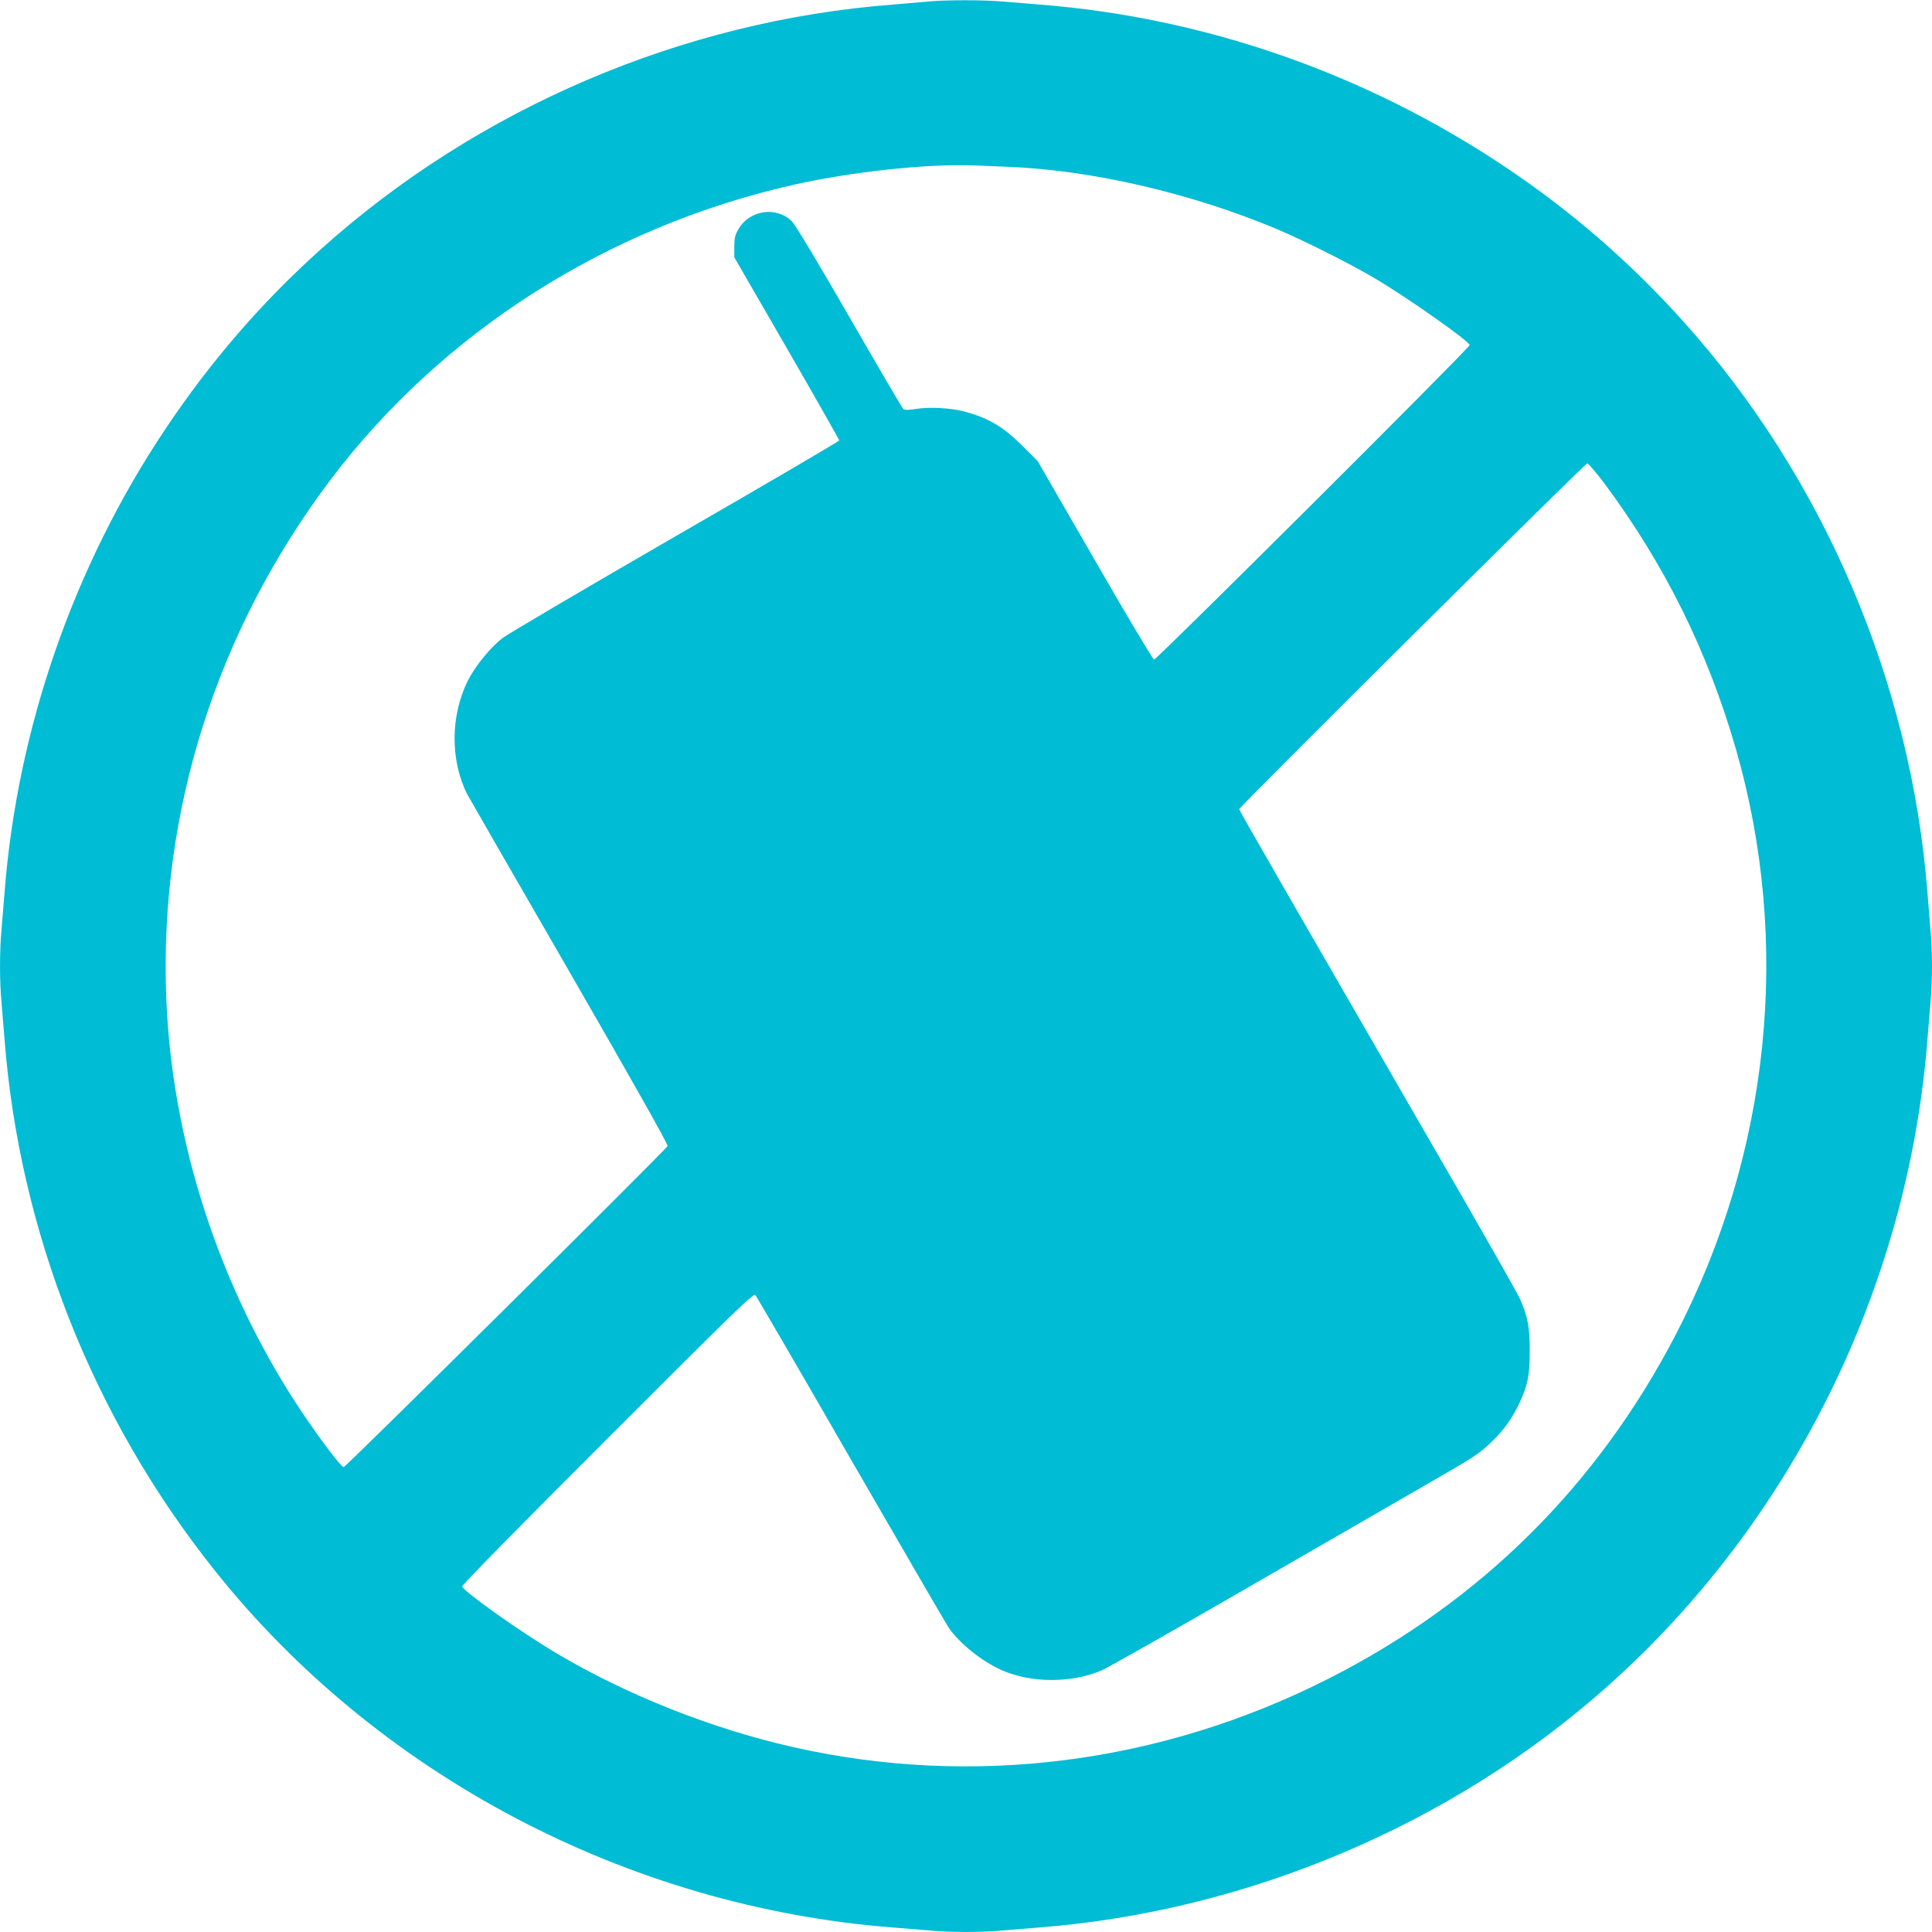 <?xml version="1.0" standalone="no"?>
<!DOCTYPE svg PUBLIC "-//W3C//DTD SVG 20010904//EN"
 "http://www.w3.org/TR/2001/REC-SVG-20010904/DTD/svg10.dtd">
<svg version="1.0" xmlns="http://www.w3.org/2000/svg"
 width="1280pt" height="1280pt" viewBox="0 0 1280 1280"
 preserveAspectRatio="xMidYMid meet">
<g transform="translate(0,1280) scale(0.1,-0.1)"
fill="#00bcd4" stroke="none">
<path d="M6150 12790 c-41 -4 -145 -13 -230 -20 -1397 -106 -2754 -686 -3795
-1622 -392 -351 -735 -749 -1031 -1193 -608 -910 -980 -1984 -1064 -3070 -6
-77 -15 -187 -20 -245 -13 -134 -13 -346 0 -480 5 -58 14 -168 20 -245 99
-1275 584 -2504 1389 -3515 1081 -1360 2740 -2234 4496 -2370 77 -6 187 -15
245 -20 134 -13 346 -13 480 0 58 5 168 14 245 20 1377 107 2729 679 3755
1589 1228 1089 2002 2651 2130 4296 6 77 15 187 20 245 6 58 10 166 10 240 0
74 -4 182 -10 240 -5 58 -14 168 -20 245 -108 1395 -689 2754 -1620 3788 -348
388 -739 727 -1169 1015 -925 622 -1998 997 -3096 1082 -77 6 -187 15 -245 20
-120 11 -379 11 -490 0z m525 -1095 c557 -21 1223 -176 1790 -415 179 -76 486
-230 645 -325 221 -131 617 -410 627 -441 5 -14 -2073 -2084 -2091 -2084 -7 0
-184 296 -392 658 l-379 657 -100 100 c-129 129 -228 187 -391 230 -84 22
-226 30 -313 16 -50 -8 -77 -8 -86 -1 -7 5 -167 279 -356 607 -206 358 -359
612 -381 635 -102 103 -280 78 -355 -49 -23 -40 -28 -59 -28 -118 l0 -70 348
-602 c191 -331 347 -606 347 -611 0 -5 -486 -290 -1081 -633 -594 -343 -1111
-647 -1147 -675 -83 -62 -185 -188 -234 -287 -114 -230 -115 -526 -3 -748 10
-19 314 -548 677 -1176 431 -748 656 -1147 651 -1156 -22 -35 -2132 -2127
-2146 -2127 -17 0 -160 189 -284 375 -541 814 -857 1788 -892 2748 -44 1225
335 2416 1084 3412 738 980 1832 1679 3065 1959 388 88 889 142 1205 130 44
-2 143 -6 220 -9z m3954 -2097 c401 -540 684 -1111 871 -1758 371 -1286 228
-2679 -399 -3885 -520 -999 -1293 -1766 -2296 -2275 -1114 -566 -2361 -725
-3555 -454 -537 122 -1099 345 -1560 619 -242 143 -622 413 -628 445 -1 9 407
425 963 980 842 842 966 963 979 950 8 -8 292 -496 631 -1085 340 -588 631
-1090 648 -1115 72 -107 221 -226 353 -285 196 -87 465 -87 664 -1 41 18 471
261 955 541 484 279 1013 585 1175 678 349 201 365 211 454 296 79 76 133 152
182 254 56 120 69 184 69 347 0 158 -14 231 -65 345 -15 33 -196 353 -402 710
-1253 2169 -1458 2526 -1458 2534 0 15 2291 2291 2306 2291 8 0 58 -60 113
-132z"/>
</g>
</svg>
